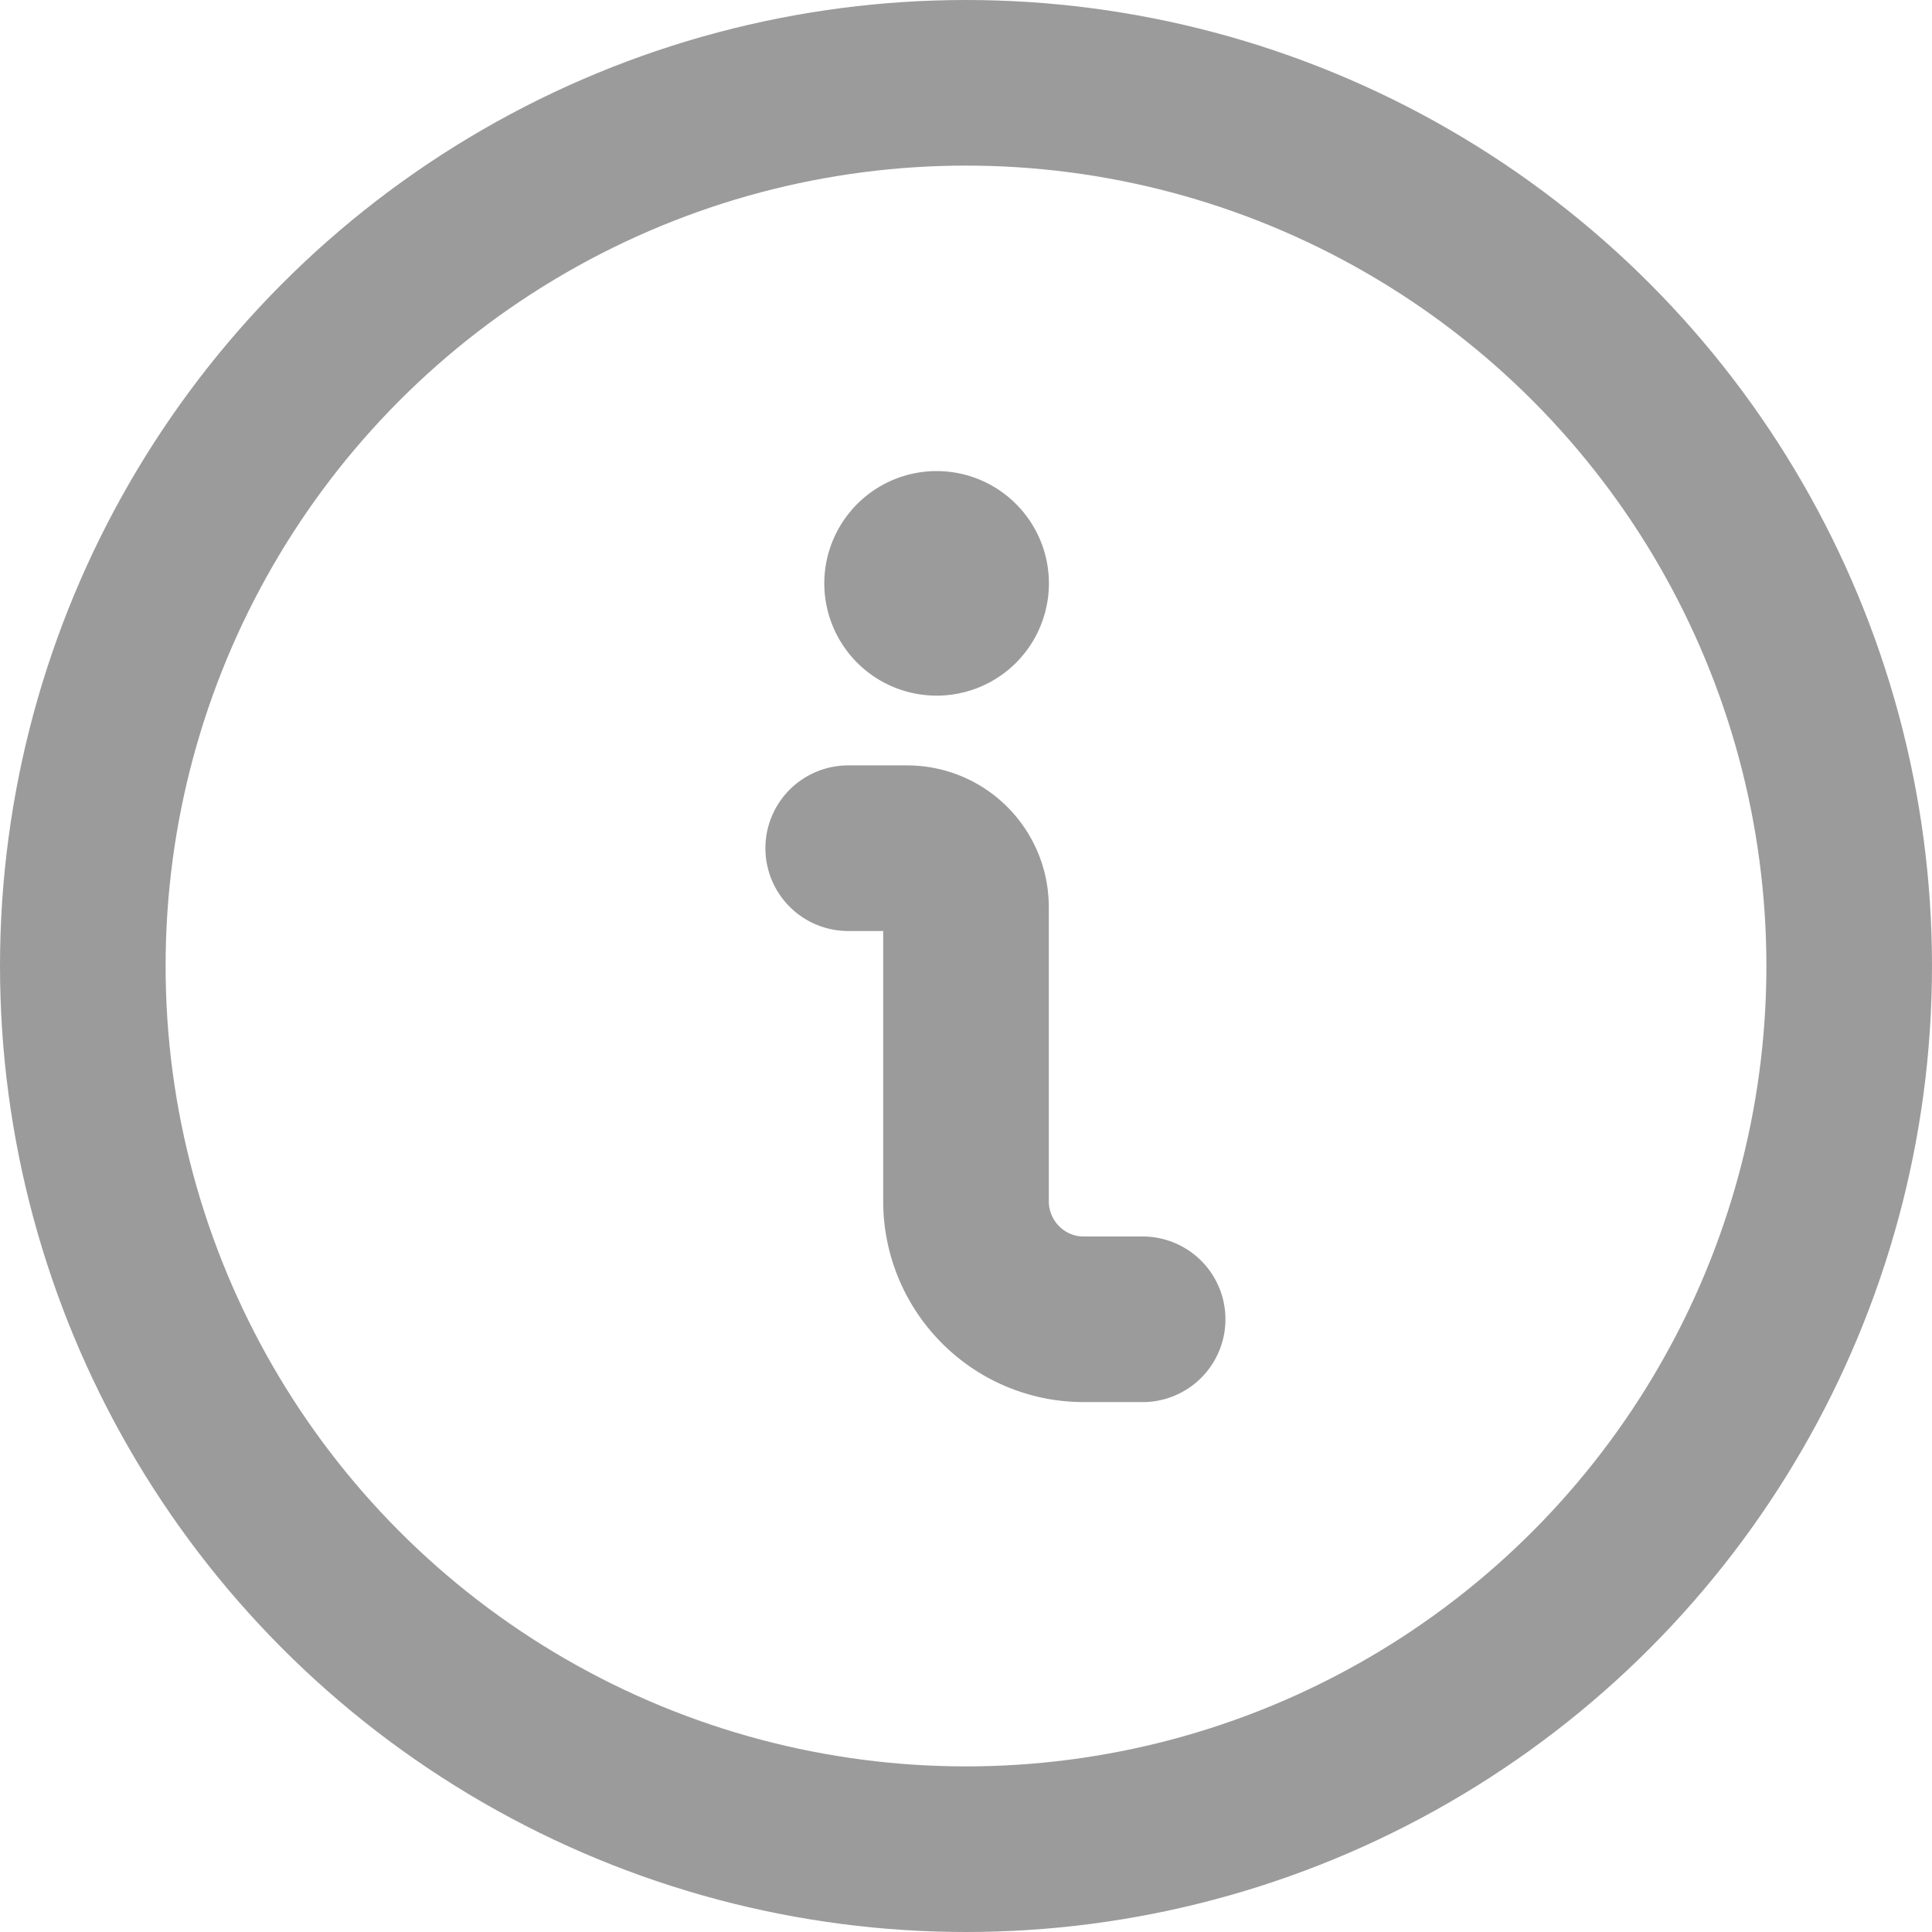 <svg xmlns="http://www.w3.org/2000/svg" width="17.5" height="17.5" fill="none" stroke="#9b9b9b" xmlns:v="https://vecta.io/nano"><path d="M10.35 11.95h-.533a1.06 1.06 0 0 1-.754-.313 1.07 1.07 0 0 1-.313-.754V8.216c0-.294-.239-.533-.533-.533h-.534m.801-2.666c-.108 0-.205.065-.247.165s-.018.215.058.291.191.099.291.058.165-.139.165-.247c0-.147-.12-.267-.267-.267h0" stroke-linecap="round" stroke-linejoin="round" stroke-width="1.5"/><circle cx="8.75" cy="8.75" r="8" stroke-linejoin="round" stroke-width="1.5"/></svg>